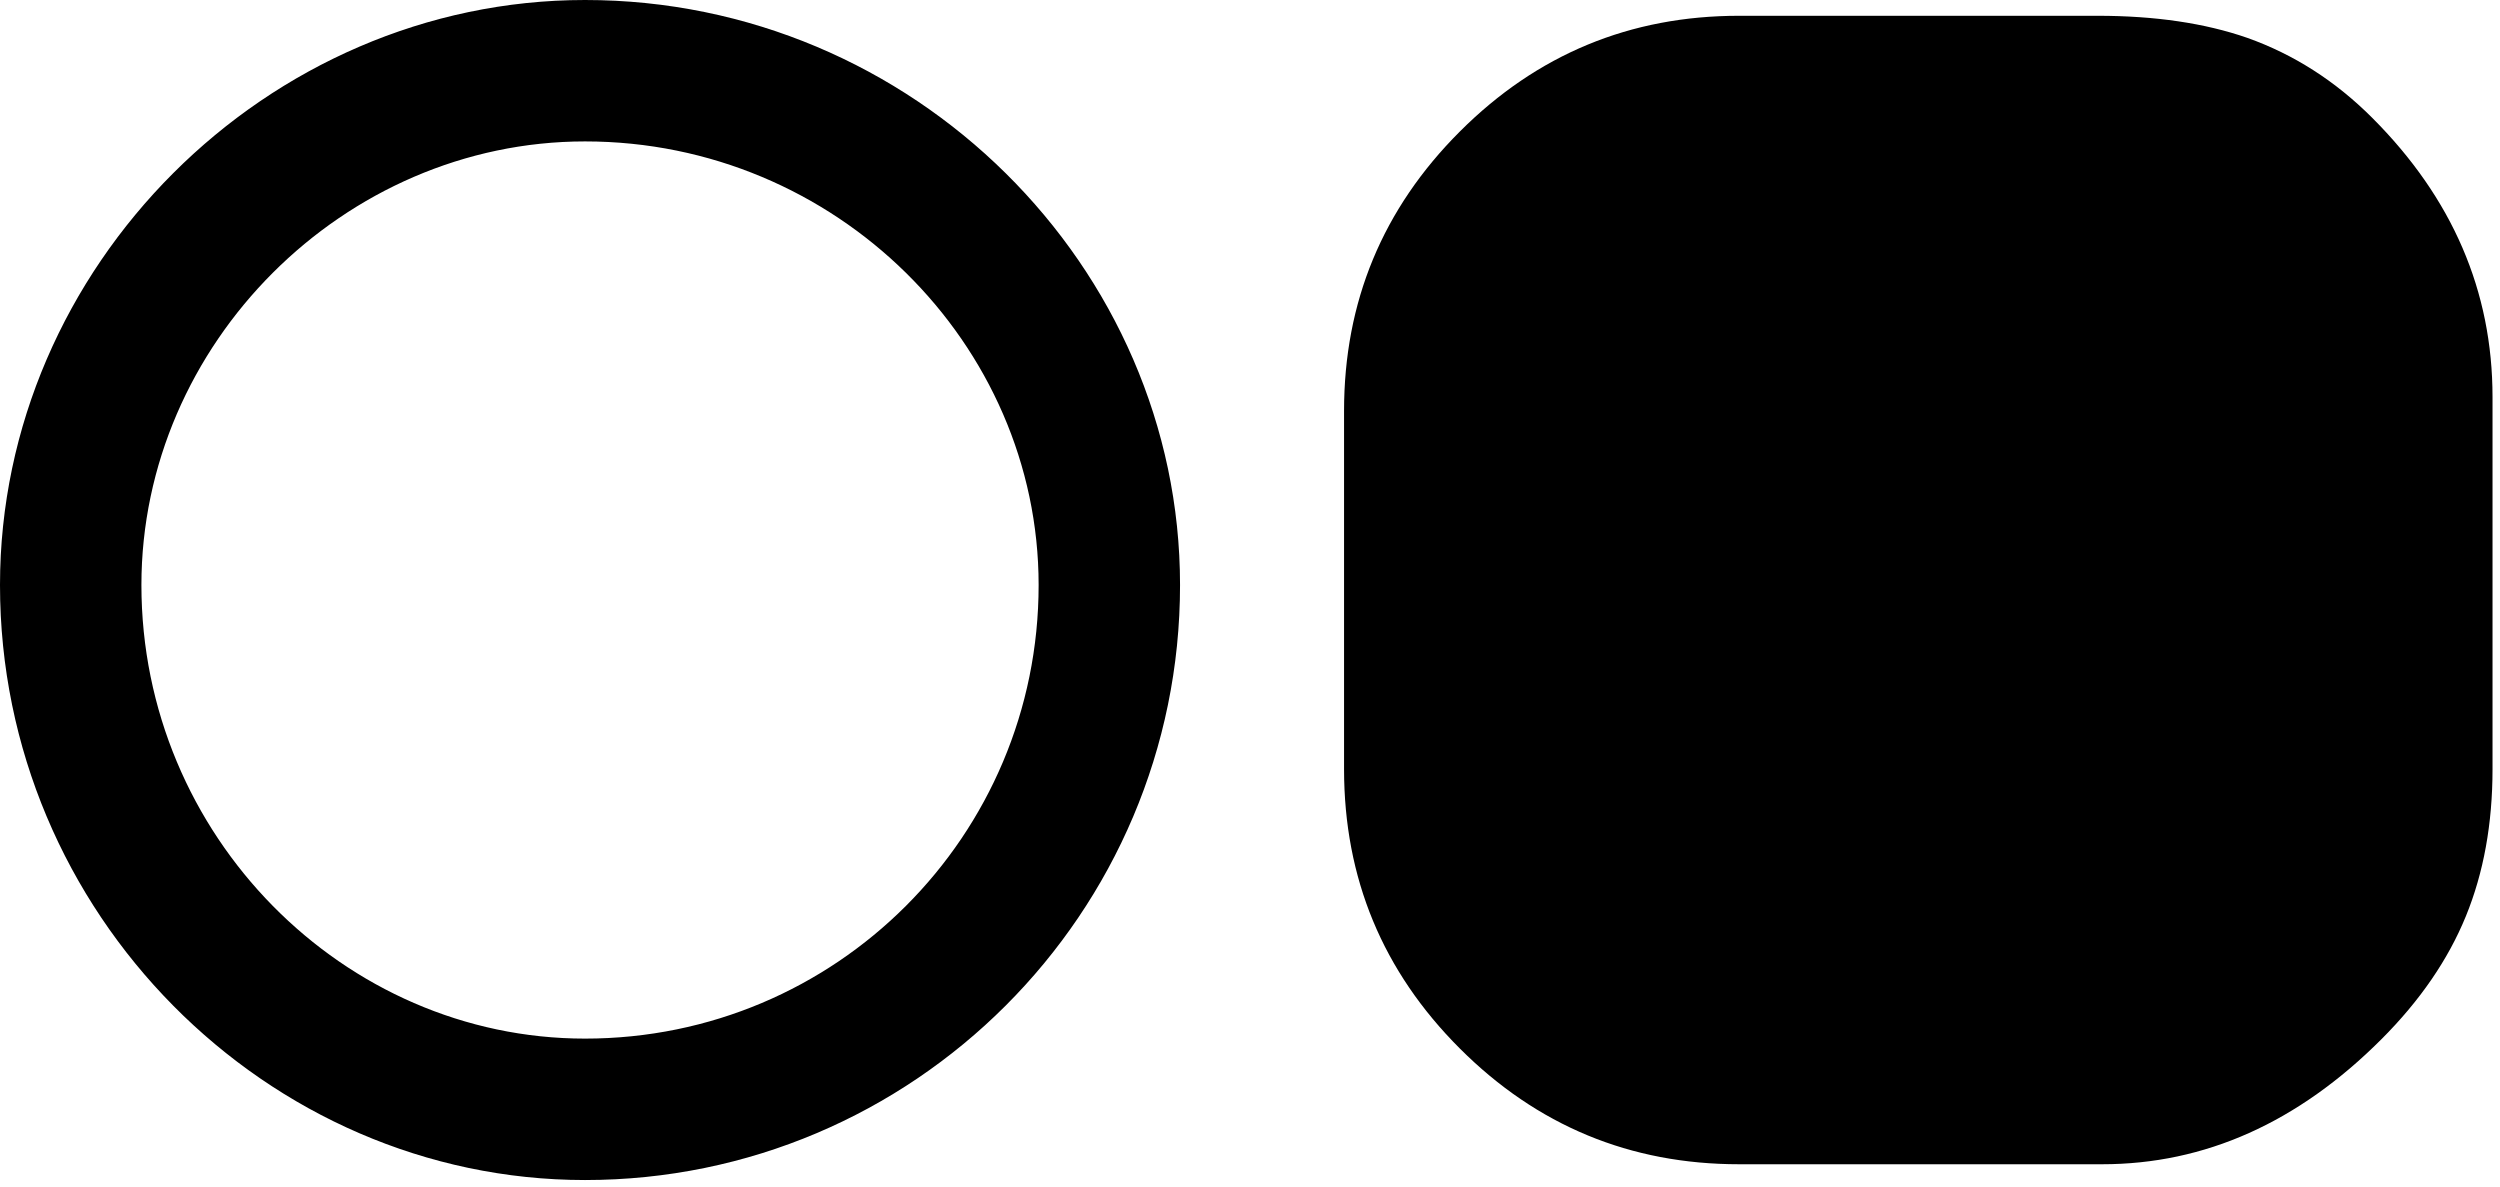 <svg width="100%" height="100%" viewBox="0 0 198 94" version="1.1" xmlns="http://www.w3.org/2000/svg">
    <g transform="matrix(1,0,0,1,197.408,32.54)">
        <path d="M0,28.379L0,-1.092C0,-9.484 -3.178,-16.858 -9.533,-23.213C-12.443,-26.124 -15.742,-28.234 -19.429,-29.544C-22.776,-30.708 -26.73,-31.29 -31.29,-31.29L-59.669,-31.29C-68.304,-31.29 -75.678,-28.234 -81.791,-22.121C-87.903,-16.009 -90.959,-8.635 -90.959,0L-90.959,28.379C-90.959,37.014 -87.903,44.388 -81.791,50.5C-75.678,56.613 -68.304,59.669 -59.669,59.669L-30.926,59.669C-22.776,59.669 -15.402,56.37 -8.805,49.773C-5.749,46.716 -3.517,43.466 -2.11,40.022C-0.703,36.577 0,32.697 0,28.379" style="fill-rule:nonzero;"/>
    </g>
    <g transform="matrix(1,0,0,1,46.334,83.509)">
        <path d="M0,-73.559C-19.774,-73.559 -36.384,-56.949 -36.384,-37.175C-36.384,-16.611 -19.774,-0.001 0,-0.001C20.565,-0.001 37.175,-16.611 37.175,-37.175C37.175,-56.949 20.565,-73.559 0,-73.559M0,-82.259C25.31,-82.259 45.875,-61.695 45.875,-37.175C45.875,-11.865 25.31,8.7 0,8.7C-24.519,8.7 -45.084,-11.865 -45.084,-37.175C-45.084,-61.695 -24.519,-82.259 0,-82.259" style="fill-rule:nonzero;"/>
    </g>
    <g transform="matrix(1,0,0,1,46.334,83.509)">
        <path d="M0,-83.509C-25.199,-83.509 -46.334,-62.375 -46.334,-37.175C-46.334,-11.169 -25.193,9.95 0,9.95C26,9.95 47.125,-11.175 47.125,-37.175C47.125,-62.369 26.006,-83.509 0,-83.509ZM0,-81.009C24.614,-81.009 44.625,-61.021 44.625,-37.175C44.625,-12.555 24.62,7.45 0,7.45C-23.845,7.45 -43.834,-12.561 -43.834,-37.175C-43.834,-61.015 -23.839,-81.009 0,-81.009ZM0,-74.809C-20.453,-74.809 -37.634,-57.628 -37.634,-37.175C-37.634,-15.912 -20.446,1.249 0,1.249C21.257,1.249 38.425,-15.92 38.425,-37.175C38.425,-57.621 21.264,-74.809 0,-74.809ZM0,-72.309C19.866,-72.309 35.925,-56.277 35.925,-37.175C35.925,-17.302 19.873,-1.251 0,-1.251C-19.102,-1.251 -35.134,-17.31 -35.134,-37.175C-35.134,-56.27 -19.095,-72.309 0,-72.309Z"/>
    </g>
</svg>
